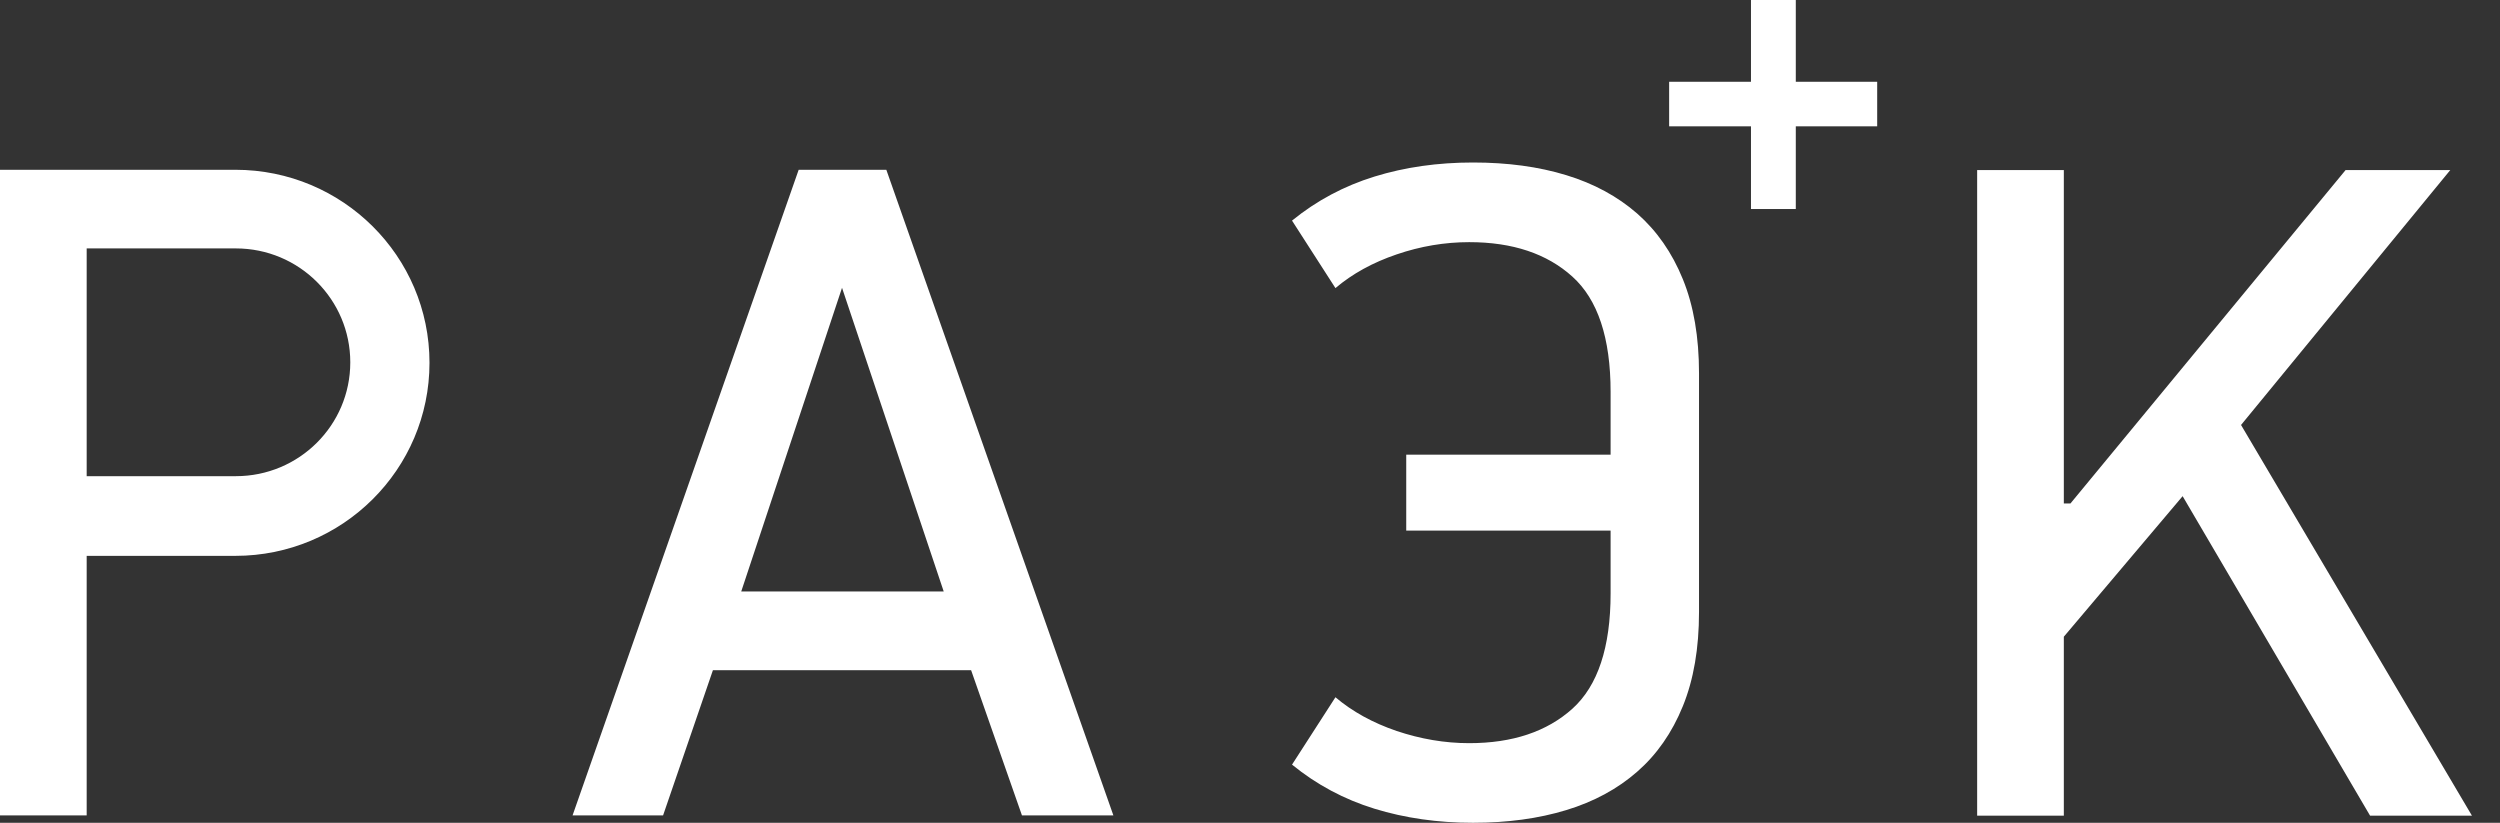<svg width="79" height="26" viewBox="0 0 79 26" fill="none" xmlns="http://www.w3.org/2000/svg">
<rect x="0" y="0" width="79" height="26" fill="#333333" stroke="none"/>
<path d="M32.294 25.767L30.687 21.179H22.528L20.953 25.767H18.093L25.238 5.365H28.008L35.183 25.767H32.294ZM26.608 9.095L23.423 18.69H29.821L26.608 9.095ZM7.438 5.365H0V25.767H2.739V17.565H7.438C10.825 17.565 13.572 14.833 13.572 11.464C13.572 8.095 10.825 5.365 7.438 5.365ZM7.453 15.047H2.739V7.85H7.453C9.451 7.85 11.069 9.462 11.069 11.45C11.069 13.436 9.451 15.047 7.453 15.047ZM53.689 11.797C53.689 10.653 53.52 9.661 53.178 8.822C52.837 7.983 52.355 7.294 51.735 6.748C51.114 6.206 50.367 5.801 49.494 5.535C48.619 5.267 47.638 5.135 46.546 5.135C45.434 5.135 44.397 5.282 43.435 5.579C42.471 5.877 41.603 6.34 40.828 6.971L42.2 9.104C42.735 8.65 43.379 8.296 44.134 8.039C44.888 7.781 45.652 7.652 46.426 7.652C47.797 7.652 48.883 8.015 49.686 8.74C50.49 9.463 50.895 10.679 50.895 12.384V14.368H44.437V16.766H50.895V18.752C50.895 20.457 50.49 21.673 49.686 22.397C48.882 23.119 47.796 23.484 46.426 23.484C45.652 23.484 44.889 23.352 44.134 23.099C43.379 22.841 42.735 22.486 42.2 22.033L40.828 24.162C41.603 24.794 42.471 25.259 43.435 25.556C44.397 25.852 45.434 26 46.546 26C47.638 26 48.619 25.866 49.494 25.599C50.367 25.334 51.114 24.93 51.735 24.386C52.355 23.845 52.837 23.154 53.178 22.315C53.52 21.476 53.689 20.484 53.689 19.338V11.797ZM65.426 15.91L74.12 5.375H77.428L70.817 13.429L78.114 25.776H74.895L68.971 15.679L65.217 20.12V25.776H62.478V5.375H65.217V15.91H65.426Z" fill="white"/>
<path d="M56.747 2.584V0H55.331V2.584H52.745V3.992H55.331V6.605H56.747V3.992H59.319V2.584H56.747Z" fill="white"/>
</svg>
